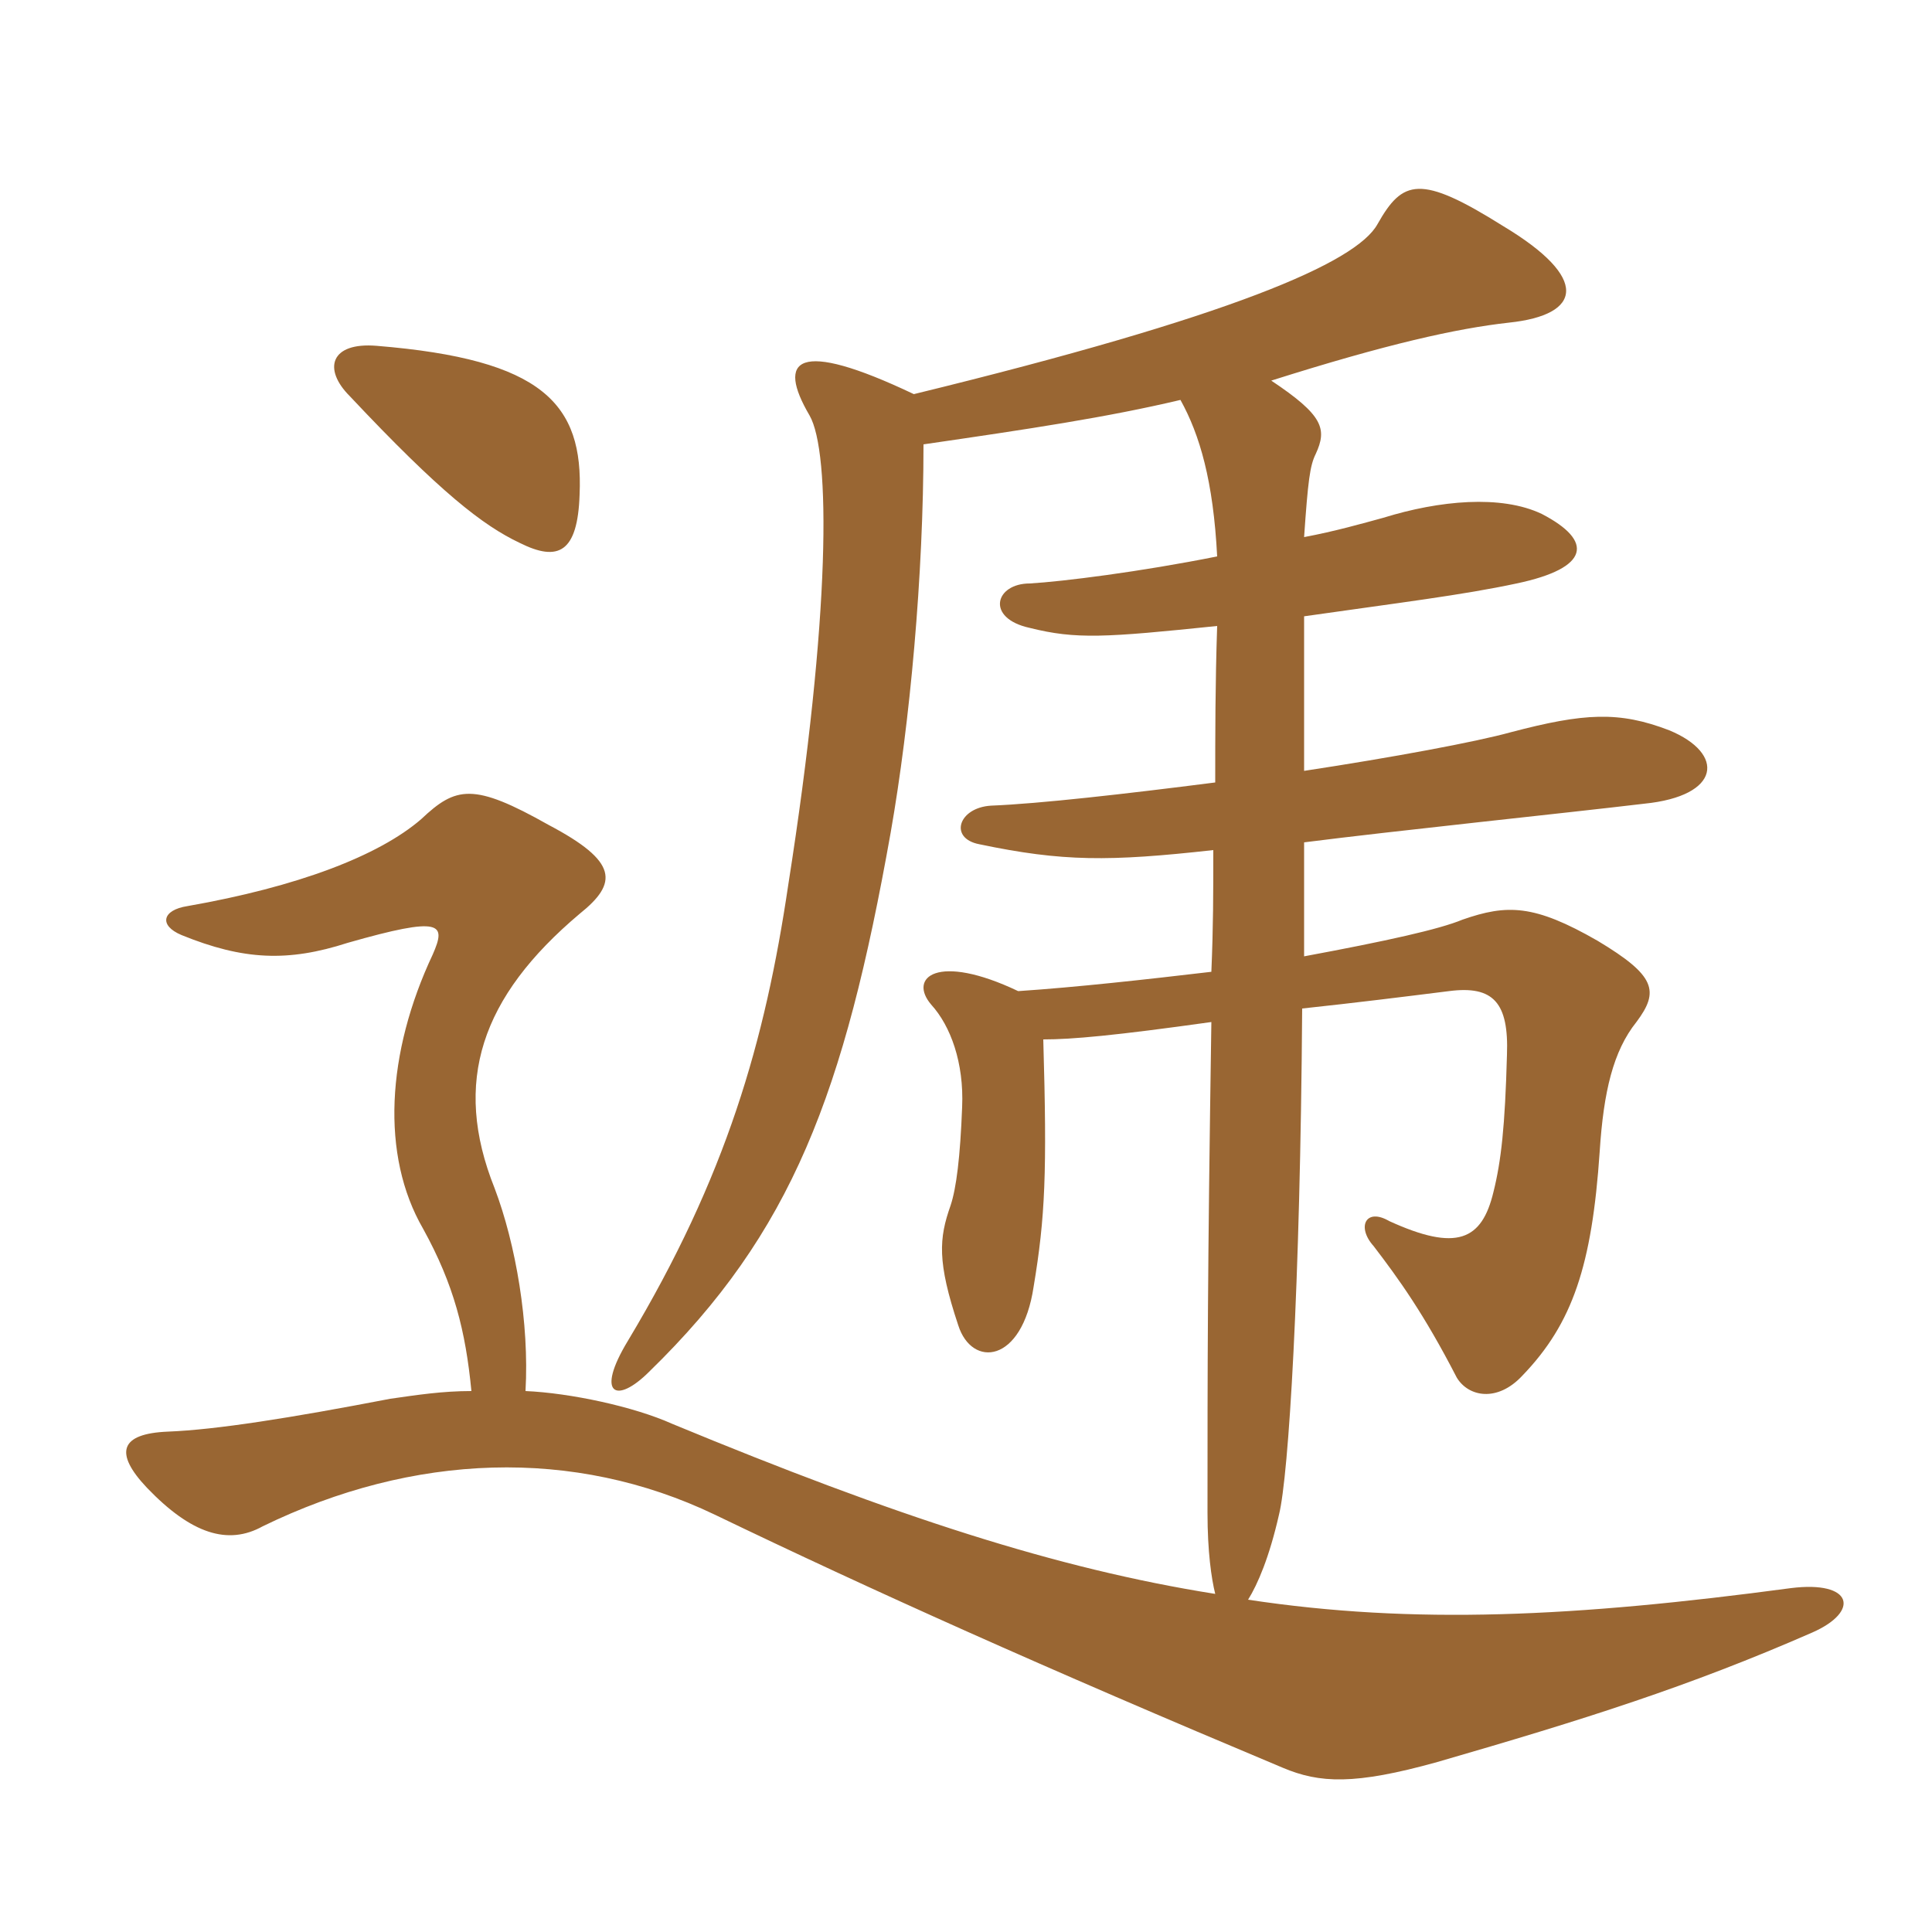 <svg xmlns="http://www.w3.org/2000/svg" xmlns:xlink="http://www.w3.org/1999/xlink" width="150" height="150"><path fill="#996633" padding="10" d="M45 38.40C45.30 31.35 42.15 27.90 29.25 26.85C25.65 26.55 25.05 28.65 27.15 30.75C34.20 38.25 37.50 40.80 40.35 42.15C43.35 43.65 44.85 42.90 45 38.40ZM91.65 31.05C93.15 33.75 94.20 37.35 94.50 43.20C88.50 44.40 82.50 45.15 79.95 45.30C77.25 45.30 76.50 48 79.95 48.75C83.55 49.65 85.80 49.50 94.50 48.60C94.35 53.10 94.35 57 94.35 60.75C87.30 61.65 80.70 62.40 76.95 62.55C74.40 62.70 73.65 65.10 76.05 65.55C82.50 66.90 86.10 66.90 94.20 66C94.20 69.45 94.20 71.85 94.05 75.45C88.95 76.05 83.55 76.65 79.05 76.95C72.75 73.95 70.50 75.90 72.30 78C73.80 79.65 74.85 82.50 74.70 85.95C74.55 89.85 74.25 92.25 73.80 93.60C72.90 96.15 72.75 97.95 74.40 102.90C75.45 106.20 79.35 105.90 80.25 99.90C81.15 94.50 81.30 91.05 81 80.70C83.25 80.70 86.55 80.40 94.05 79.35C93.75 99.15 93.75 105.90 93.75 117.45C93.75 120.45 94.05 122.55 94.35 123.75C82.05 121.80 69.60 117.75 52.20 110.55C49.20 109.20 44.25 108.15 40.80 108C41.10 102.75 40.05 96.60 38.40 92.25C35.10 84 37.35 77.40 45 70.95C48 68.55 48 66.90 42.60 64.05C36.75 60.75 35.40 61.05 32.70 63.60C29.40 66.45 23.10 68.85 14.55 70.35C12.60 70.65 12.30 71.85 14.10 72.60C18.90 74.55 22.35 74.70 27 73.20C34.35 71.10 34.65 71.70 33.60 74.10C30 81.75 29.55 89.70 32.85 95.40C35.25 99.75 36.15 103.35 36.60 108C34.35 108 32.40 108.30 30.30 108.60C22.50 110.10 16.80 111 13.05 111.15C9.30 111.30 8.85 112.80 11.40 115.50C14.85 119.10 17.70 120 20.40 118.50C32.10 112.80 44.55 112.35 55.50 117.60C67.65 123.45 81 129.45 99.60 137.25C102.45 138.45 105.15 138.60 111.60 136.80C123 133.50 131.10 130.95 140.70 126.75C144.45 125.10 143.85 122.70 139.05 123.30C122.25 125.55 109.80 126.15 96.90 124.20C97.65 123 98.55 120.90 99.30 117.60C100.05 114.60 100.95 100.05 101.10 78.30C105.30 77.85 108.90 77.40 112.50 76.95C115.95 76.50 117.15 77.85 117 81.90C116.85 87.45 116.55 90.15 115.95 92.55C115.05 96.30 113.10 97.20 107.85 94.80C106.05 93.75 105.30 95.25 106.65 96.75C108.60 99.30 110.55 102 113.10 106.95C114 108.45 116.25 108.90 118.20 106.80C122.10 102.75 123.60 98.25 124.20 89.40C124.50 84.75 125.25 81.60 127.05 79.35C128.85 76.95 128.55 75.75 124.05 73.05C119.10 70.20 117 70.20 113.55 71.40C111.75 72.15 107.70 73.05 101.25 74.25C101.25 71.40 101.25 68.40 101.25 65.40C108.30 64.50 121.35 63.15 127.65 62.40C133.65 61.80 133.95 58.50 129.60 56.70C125.70 55.20 123 55.35 117.30 56.85C114.60 57.60 108.15 58.80 101.25 59.85C101.25 55.95 101.25 51.90 101.25 47.85C108.60 46.80 113.55 46.20 117.75 45.30C123.45 44.10 123.75 42 119.70 39.90C116.55 38.40 111.75 38.85 107.40 40.20C105.75 40.65 103.65 41.25 101.25 41.70C101.55 37.35 101.70 36.15 102.15 35.25C103.05 33.30 102.75 32.25 98.70 29.55C107.70 26.70 113.10 25.50 117.15 25.05C122.85 24.45 123.45 21.60 116.70 17.55C110.25 13.50 108.90 13.95 106.95 17.40C105.30 20.40 95.55 24.60 70.95 30.60C61.80 26.25 60.30 27.90 62.85 32.25C64.50 35.10 64.50 47.70 61.20 68.70C59.40 80.85 56.40 91.35 48.75 104.10C46.20 108.30 47.85 109.05 50.40 106.50C61.50 95.70 65.55 84.90 69.15 64.65C70.65 56.10 71.70 44.70 71.70 34.50C79.95 33.30 85.95 32.40 91.65 31.05Z"/></svg>